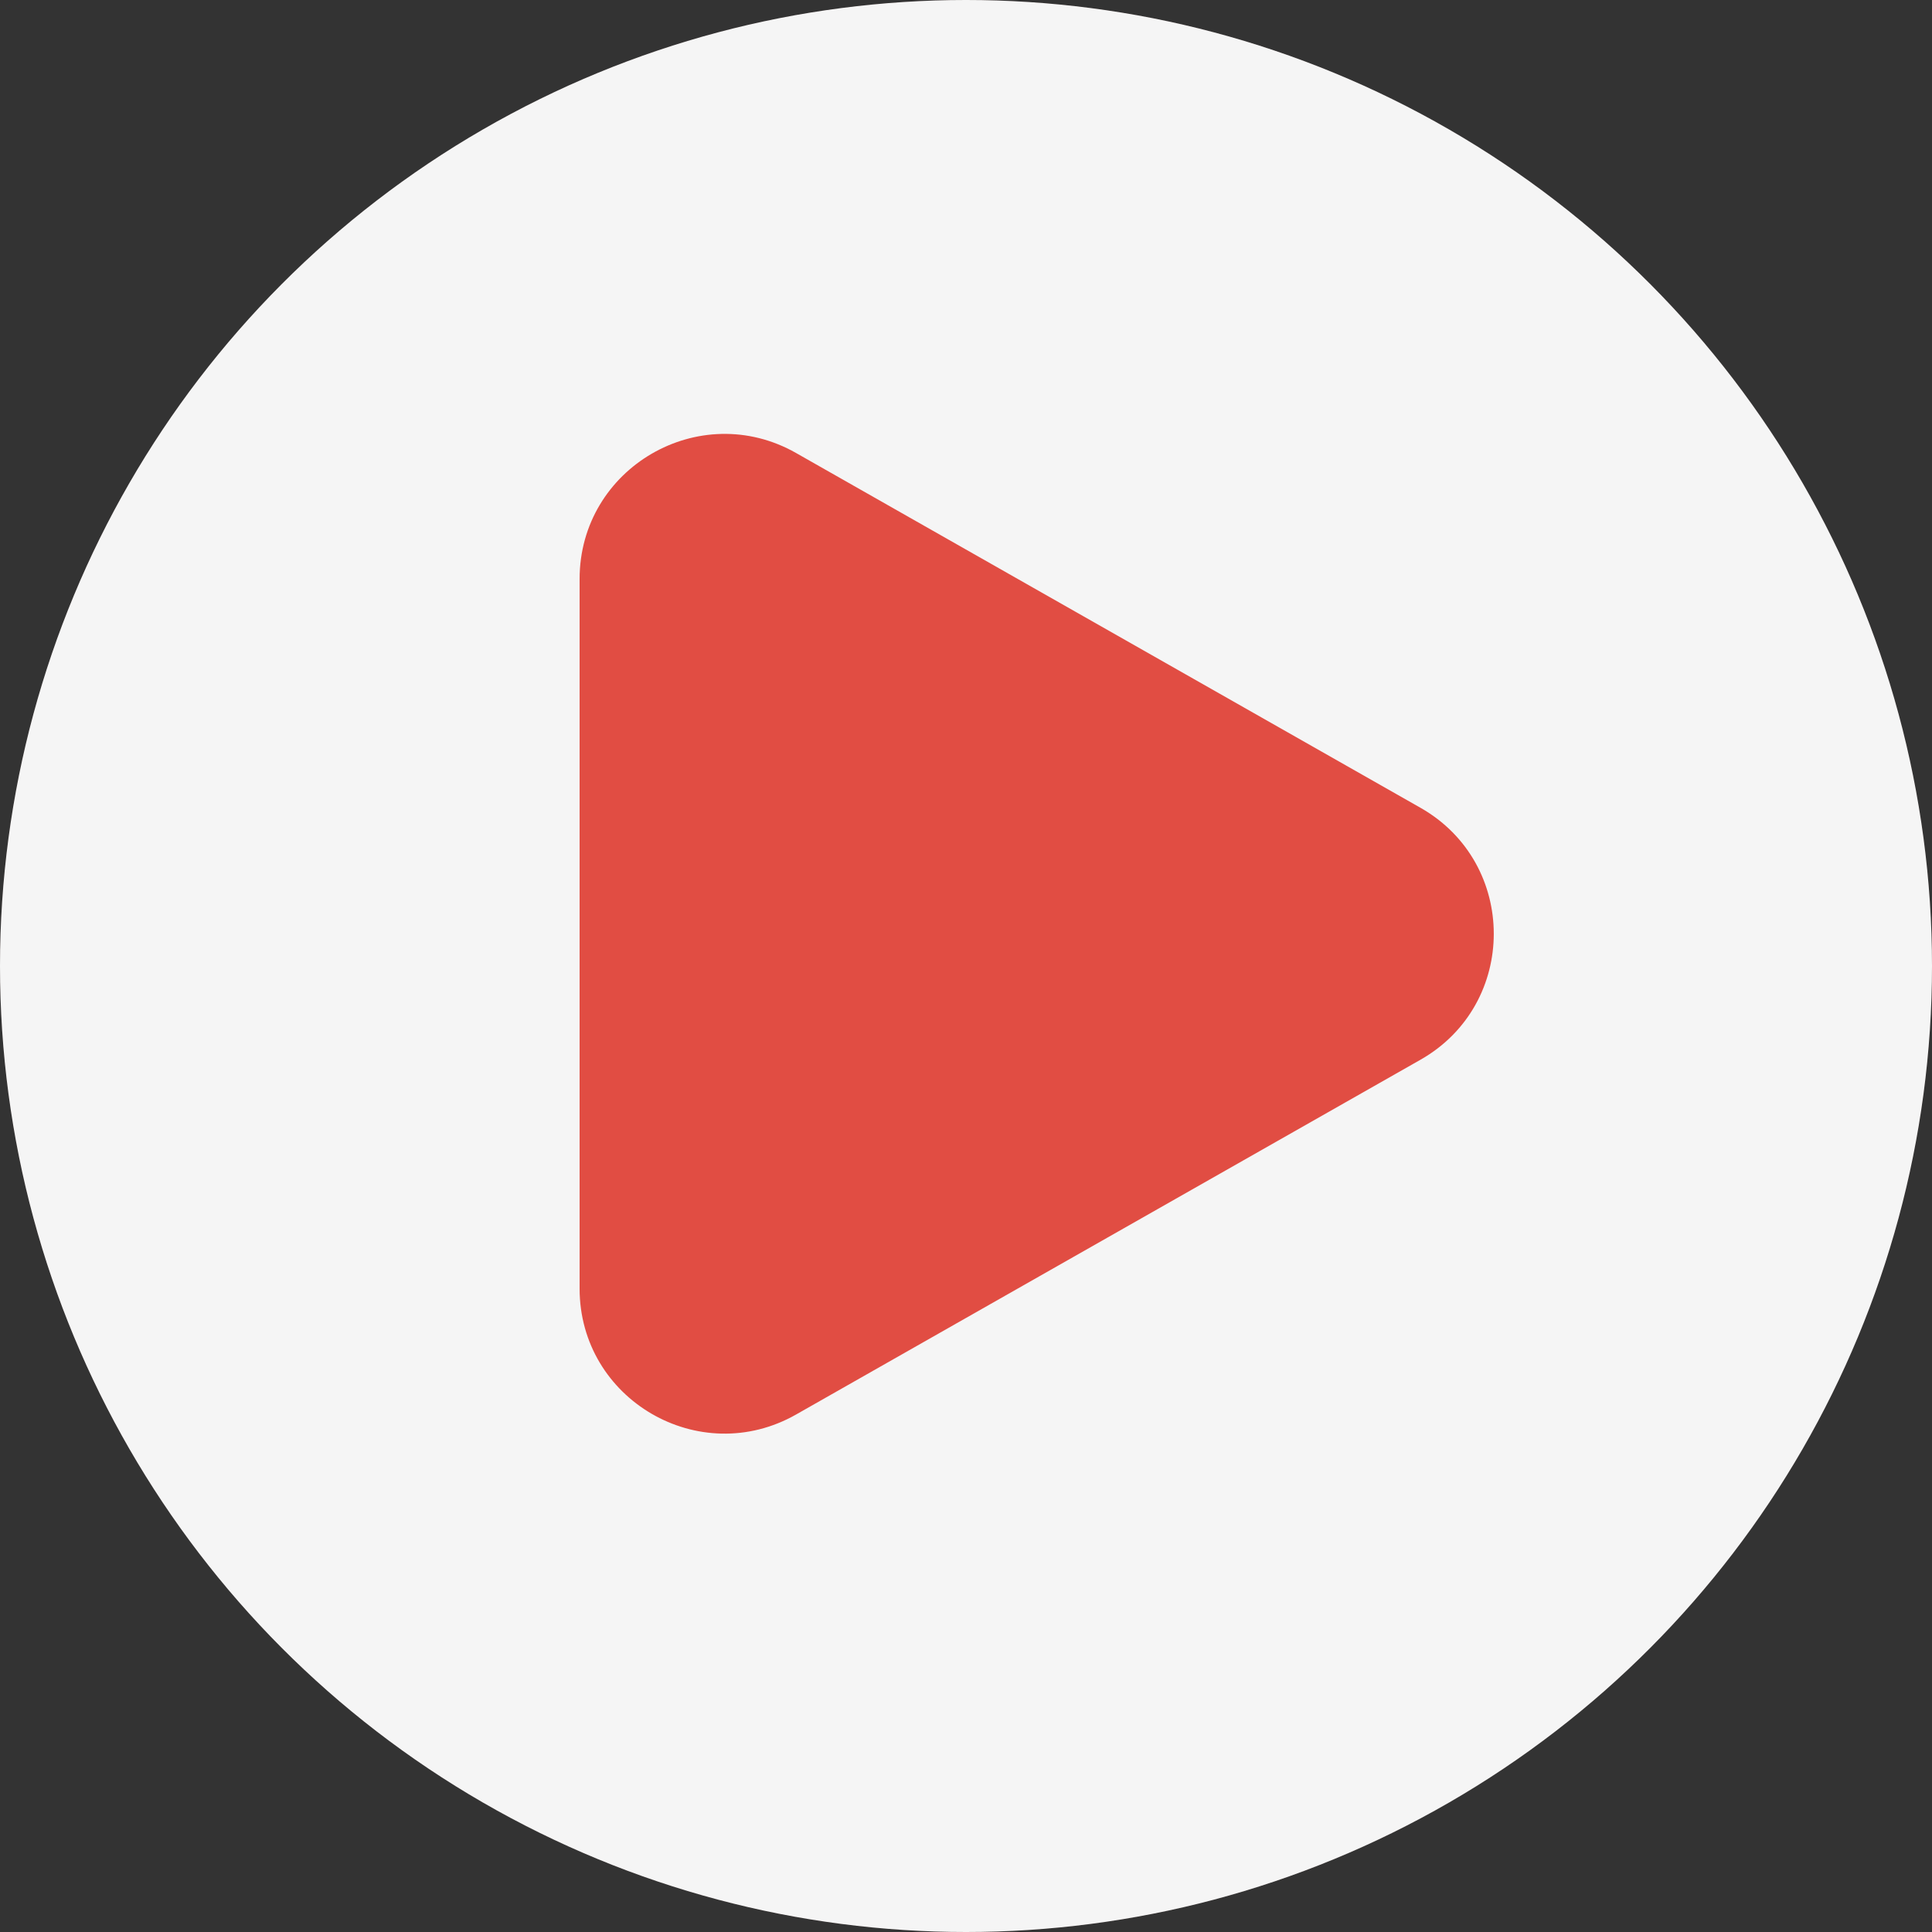 <?xml version="1.0" encoding="utf-8"?>
<svg xmlns="http://www.w3.org/2000/svg" fill="none" height="100%" overflow="visible" preserveAspectRatio="none" style="display: block;" viewBox="0 0 40 40" width="100%">
<rect x="0" y="0" width="40" height="40" fill="#333333" stroke="none"/>
<g id="Symbol">
<g id="Oval BG">
<circle cx="20" cy="20" fill="#E14D43" fill-opacity="0.1" r="20"/>
<circle cx="20" cy="20" fill="#F5F5F5" r="20"/>
</g>
<path d="M29.409 16.724C31.433 17.874 31.433 20.791 29.409 21.941L16.482 29.286C14.482 30.422 12 28.978 12 26.678L12 11.988C12 9.688 14.482 8.243 16.482 9.379L29.409 16.724Z" fill="#E14D43" id="Polygon"/>
</g>
</svg>